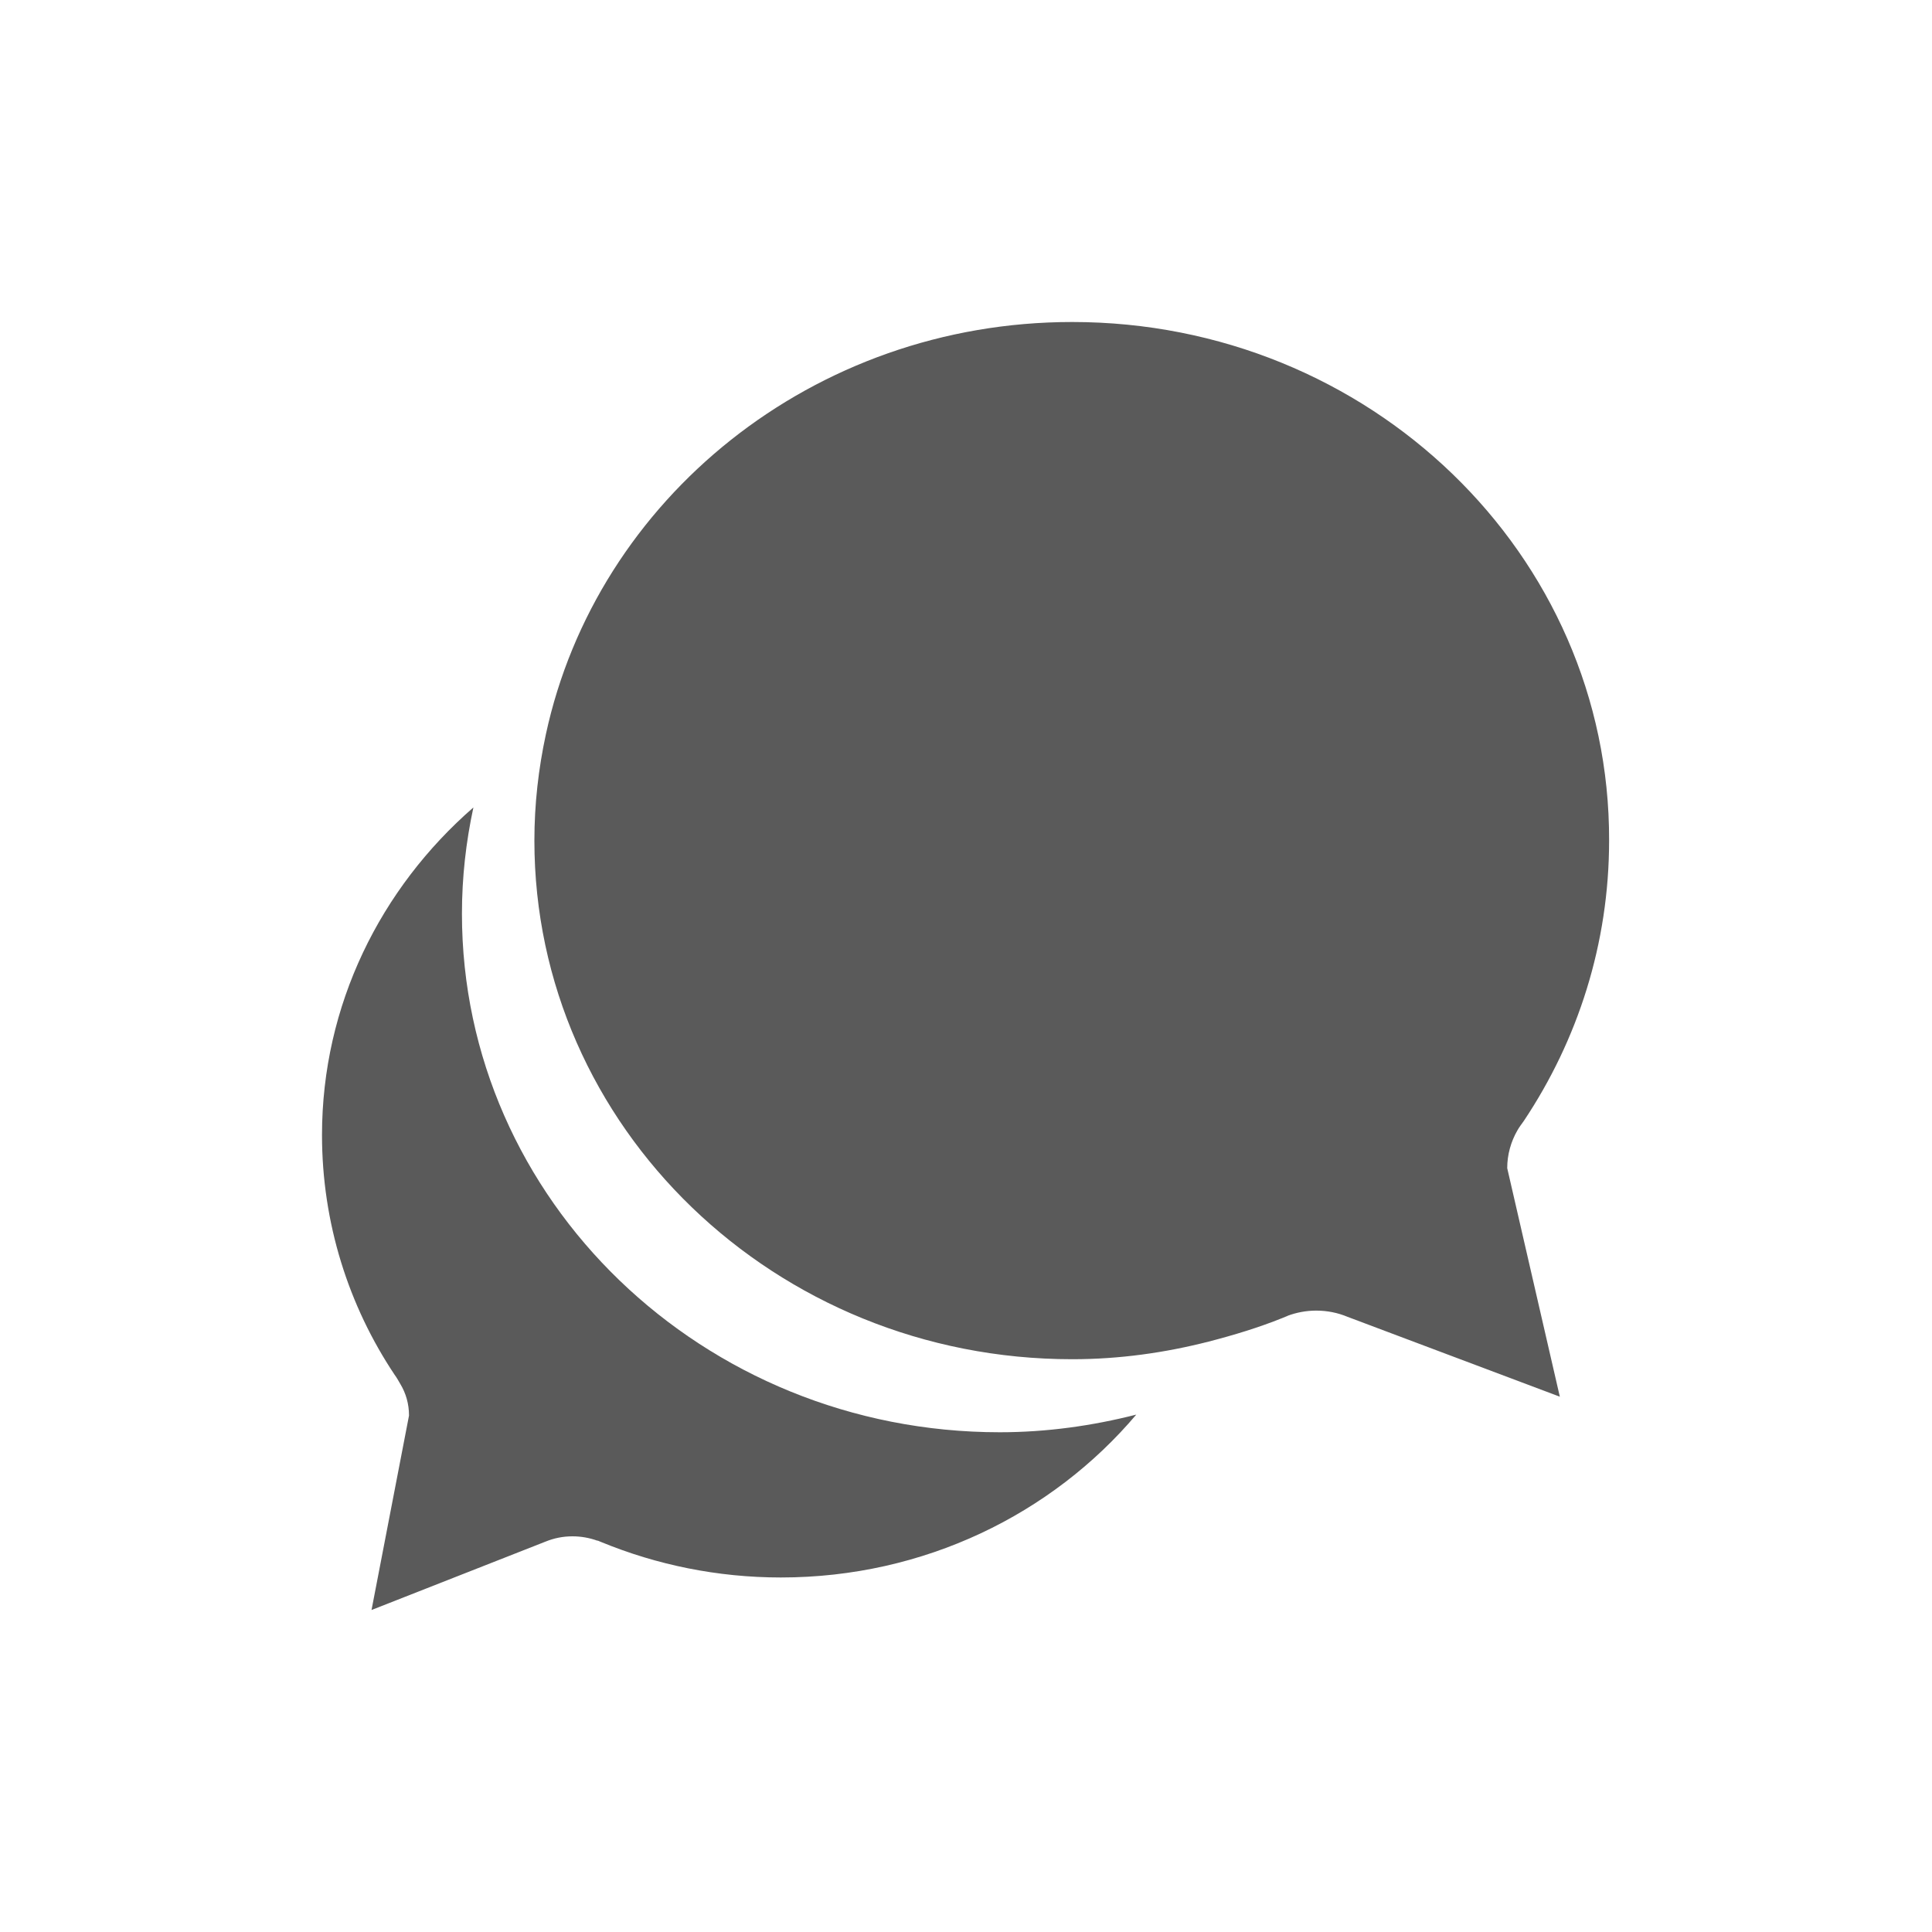<?xml version="1.0" encoding="UTF-8"?>
<svg width="30px" height="30px" viewBox="0 0 30 30" version="1.1" xmlns="http://www.w3.org/2000/svg" xmlns:xlink="http://www.w3.org/1999/xlink">
    <title>ICON / CHAT</title>
    <g id="ICON-/-CHAT" stroke="none" stroke-width="1" fill="none" fill-rule="evenodd">
        <g id="chat" transform="translate(5, 5)" fill="#5A5A5A" fill-rule="nonzero">
            <path d="M1.216,16.49 C1.216,16.49 1.216,16.49 1.216,16.49 C1.303,16.635 1.351,16.798 1.351,16.981 L0.769,20 L3.471,18.938 C3.601,18.885 3.74,18.856 3.889,18.856 C4.024,18.856 4.154,18.88 4.274,18.923 C4.274,18.923 4.279,18.923 4.284,18.923 C4.303,18.933 4.322,18.938 4.341,18.947 C5.197,19.298 6.139,19.495 7.125,19.495 C9.351,19.495 11.337,18.51 12.644,16.966 C11.966,17.139 11.255,17.24 10.524,17.24 C5.913,17.24 2.173,13.635 2.173,9.188 C2.173,8.62 2.236,8.072 2.351,7.538 C0.909,8.793 0,10.606 0,12.625 C0,13.99 0.413,15.279 1.13,16.351 C1.159,16.389 1.188,16.442 1.216,16.49 Z" id="Path"></path>
            <path d="M11.649,0 C7.625,0 4.264,2.75 3.476,6.404 C3.361,6.938 3.298,7.486 3.298,8.053 C3.298,12.5 7.034,16.106 11.649,16.106 C12.385,16.106 13.091,16.005 13.769,15.832 C14.159,15.731 14.543,15.615 14.913,15.466 C14.938,15.457 14.957,15.447 14.981,15.438 C14.986,15.438 14.99,15.438 14.99,15.433 C15.13,15.38 15.284,15.351 15.438,15.351 C15.611,15.351 15.774,15.385 15.923,15.447 L19.221,16.688 L18.404,13.139 C18.404,12.928 18.462,12.726 18.562,12.553 C18.562,12.553 18.562,12.553 18.562,12.553 C18.591,12.5 18.63,12.452 18.663,12.404 C19.5,11.149 19.986,9.654 19.986,8.053 C20,3.606 16.264,0 11.649,0 Z" id="Path"></path>
        </g>
    </g>
</svg>